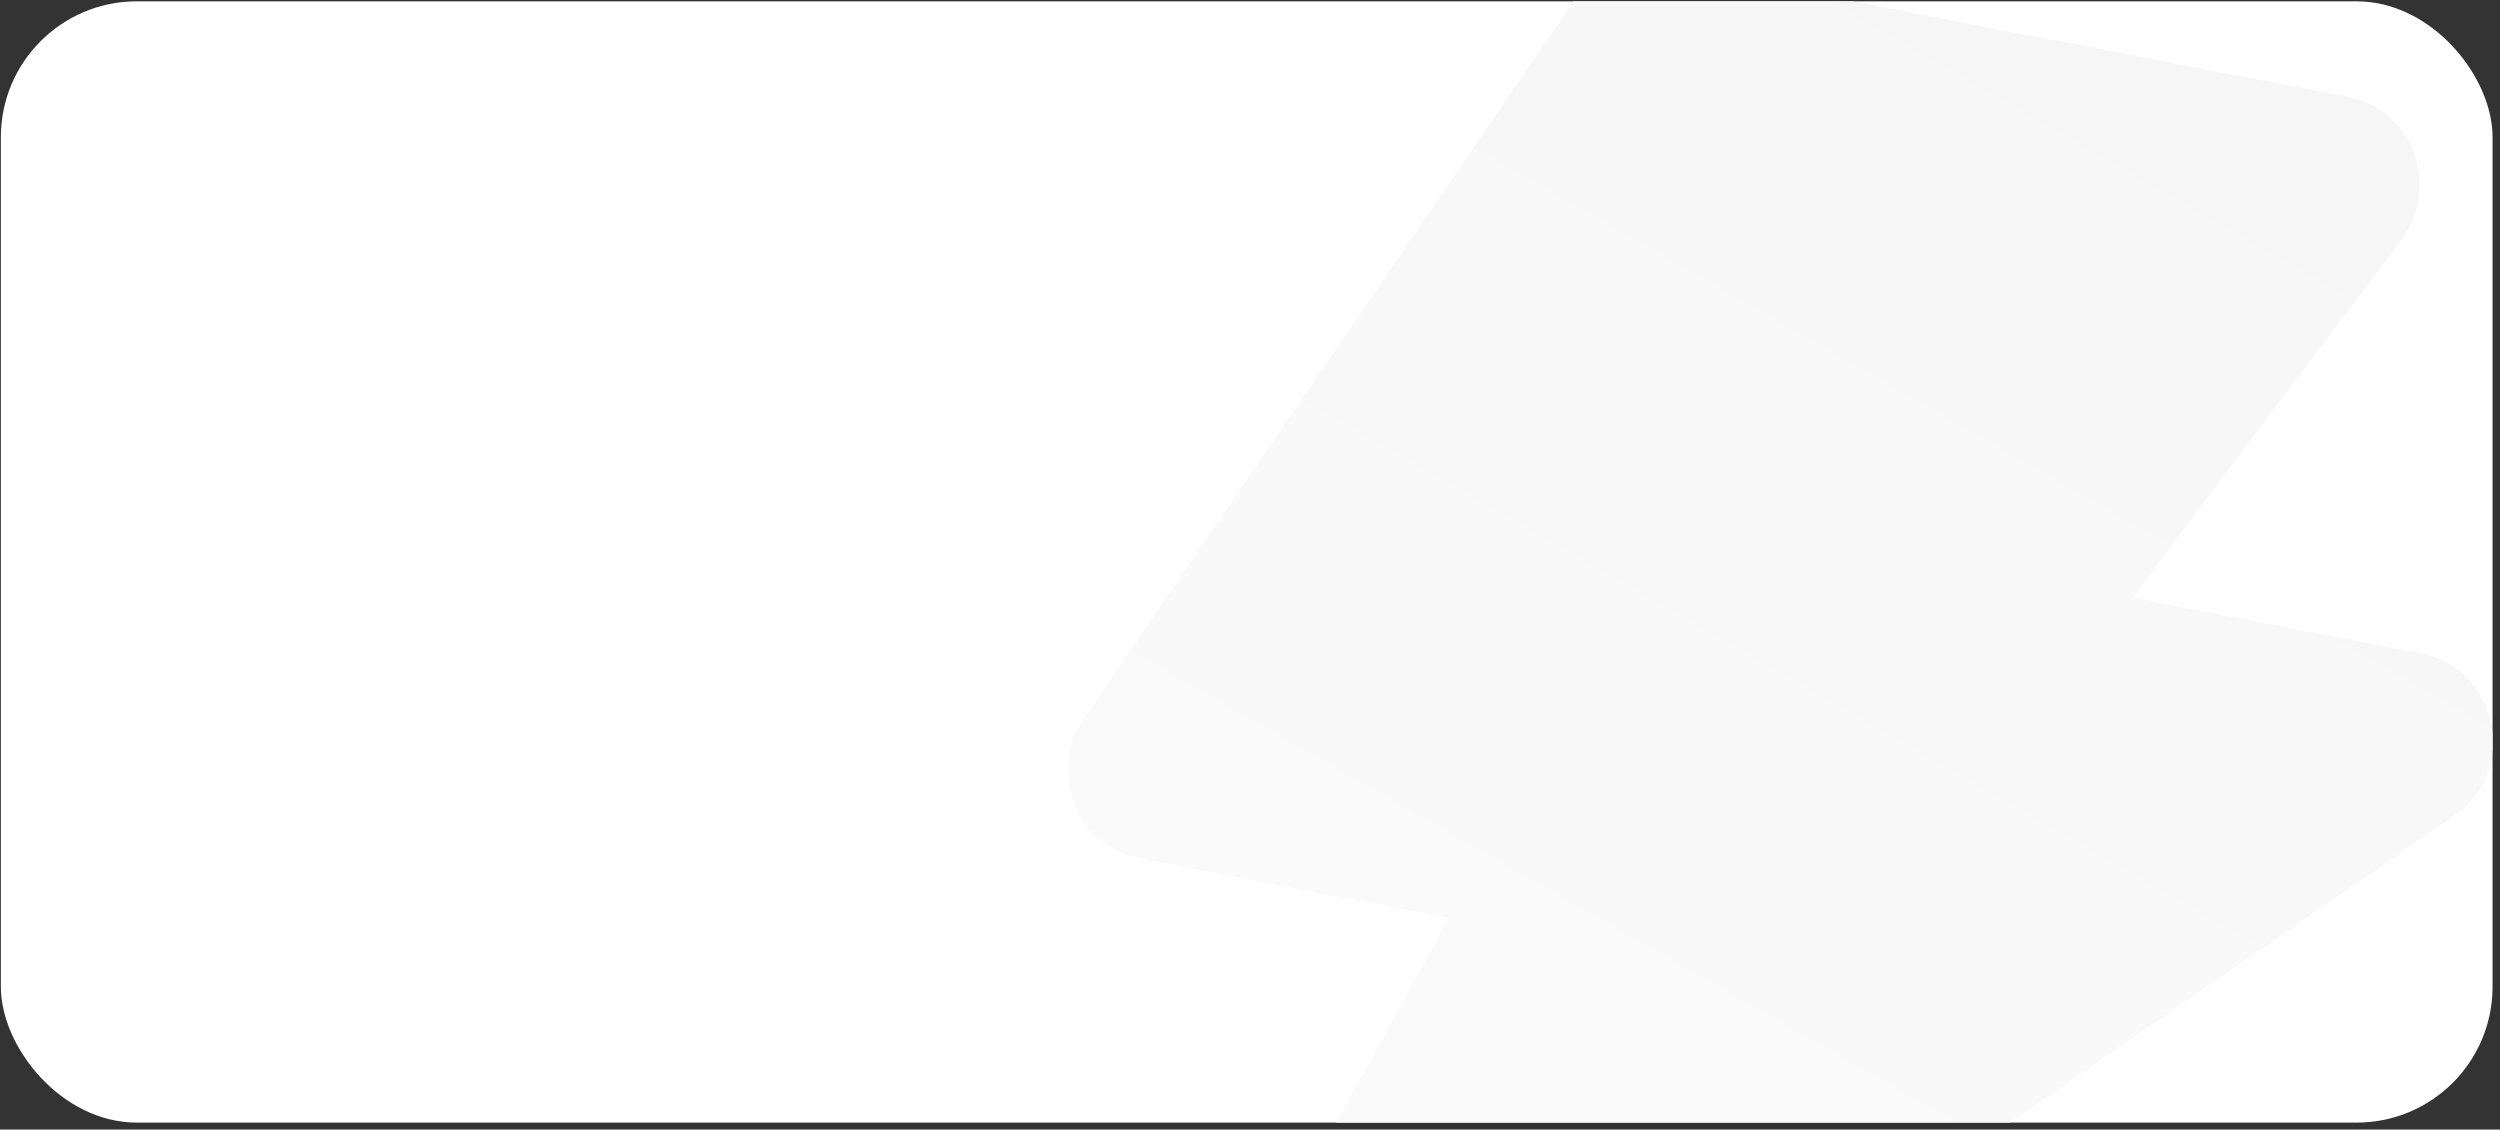 <?xml version="1.0" encoding="UTF-8"?> <svg xmlns="http://www.w3.org/2000/svg" width="301" height="136" viewBox="0 0 301 136" fill="none"><rect x="0" y="0" width="301" height="136" fill="#333333" stroke="none"/><g clip-path="url(#clip0_732_8)"><rect x="0.104" y="0.16" width="300" height="135" rx="16.361" fill="white"></rect><path fill-rule="evenodd" clip-rule="evenodd" d="M189.406 0.204C191.799 -3.307 195.996 -5.055 200.135 -4.257L282.671 11.661C290.431 13.158 293.938 22.433 289.141 28.822L256.745 71.967L291.489 78.668C300.801 80.463 303.319 92.791 295.488 98.203L148.321 199.919C139.038 206.336 127.567 195.677 133.052 185.731L174.439 110.514L137.211 103.334C135.47 102.998 133.84 102.226 132.467 101.088C131.095 99.95 130.024 98.481 129.353 96.817C128.681 95.152 128.43 93.343 128.622 91.554C128.814 89.766 129.443 88.054 130.452 86.575L189.406 0.204Z" fill="url(#paint0_linear_732_8)"></path></g><defs><linearGradient id="paint0_linear_732_8" x1="268.588" y1="6.596" x2="105.402" y2="292.456" gradientUnits="userSpaceOnUse"><stop stop-color="#F6F6F6"></stop><stop offset="1" stop-color="white"></stop></linearGradient><clipPath id="clip0_732_8"><rect x="0.104" y="0.16" width="300" height="135" rx="16.361" fill="white"></rect></clipPath></defs></svg> 